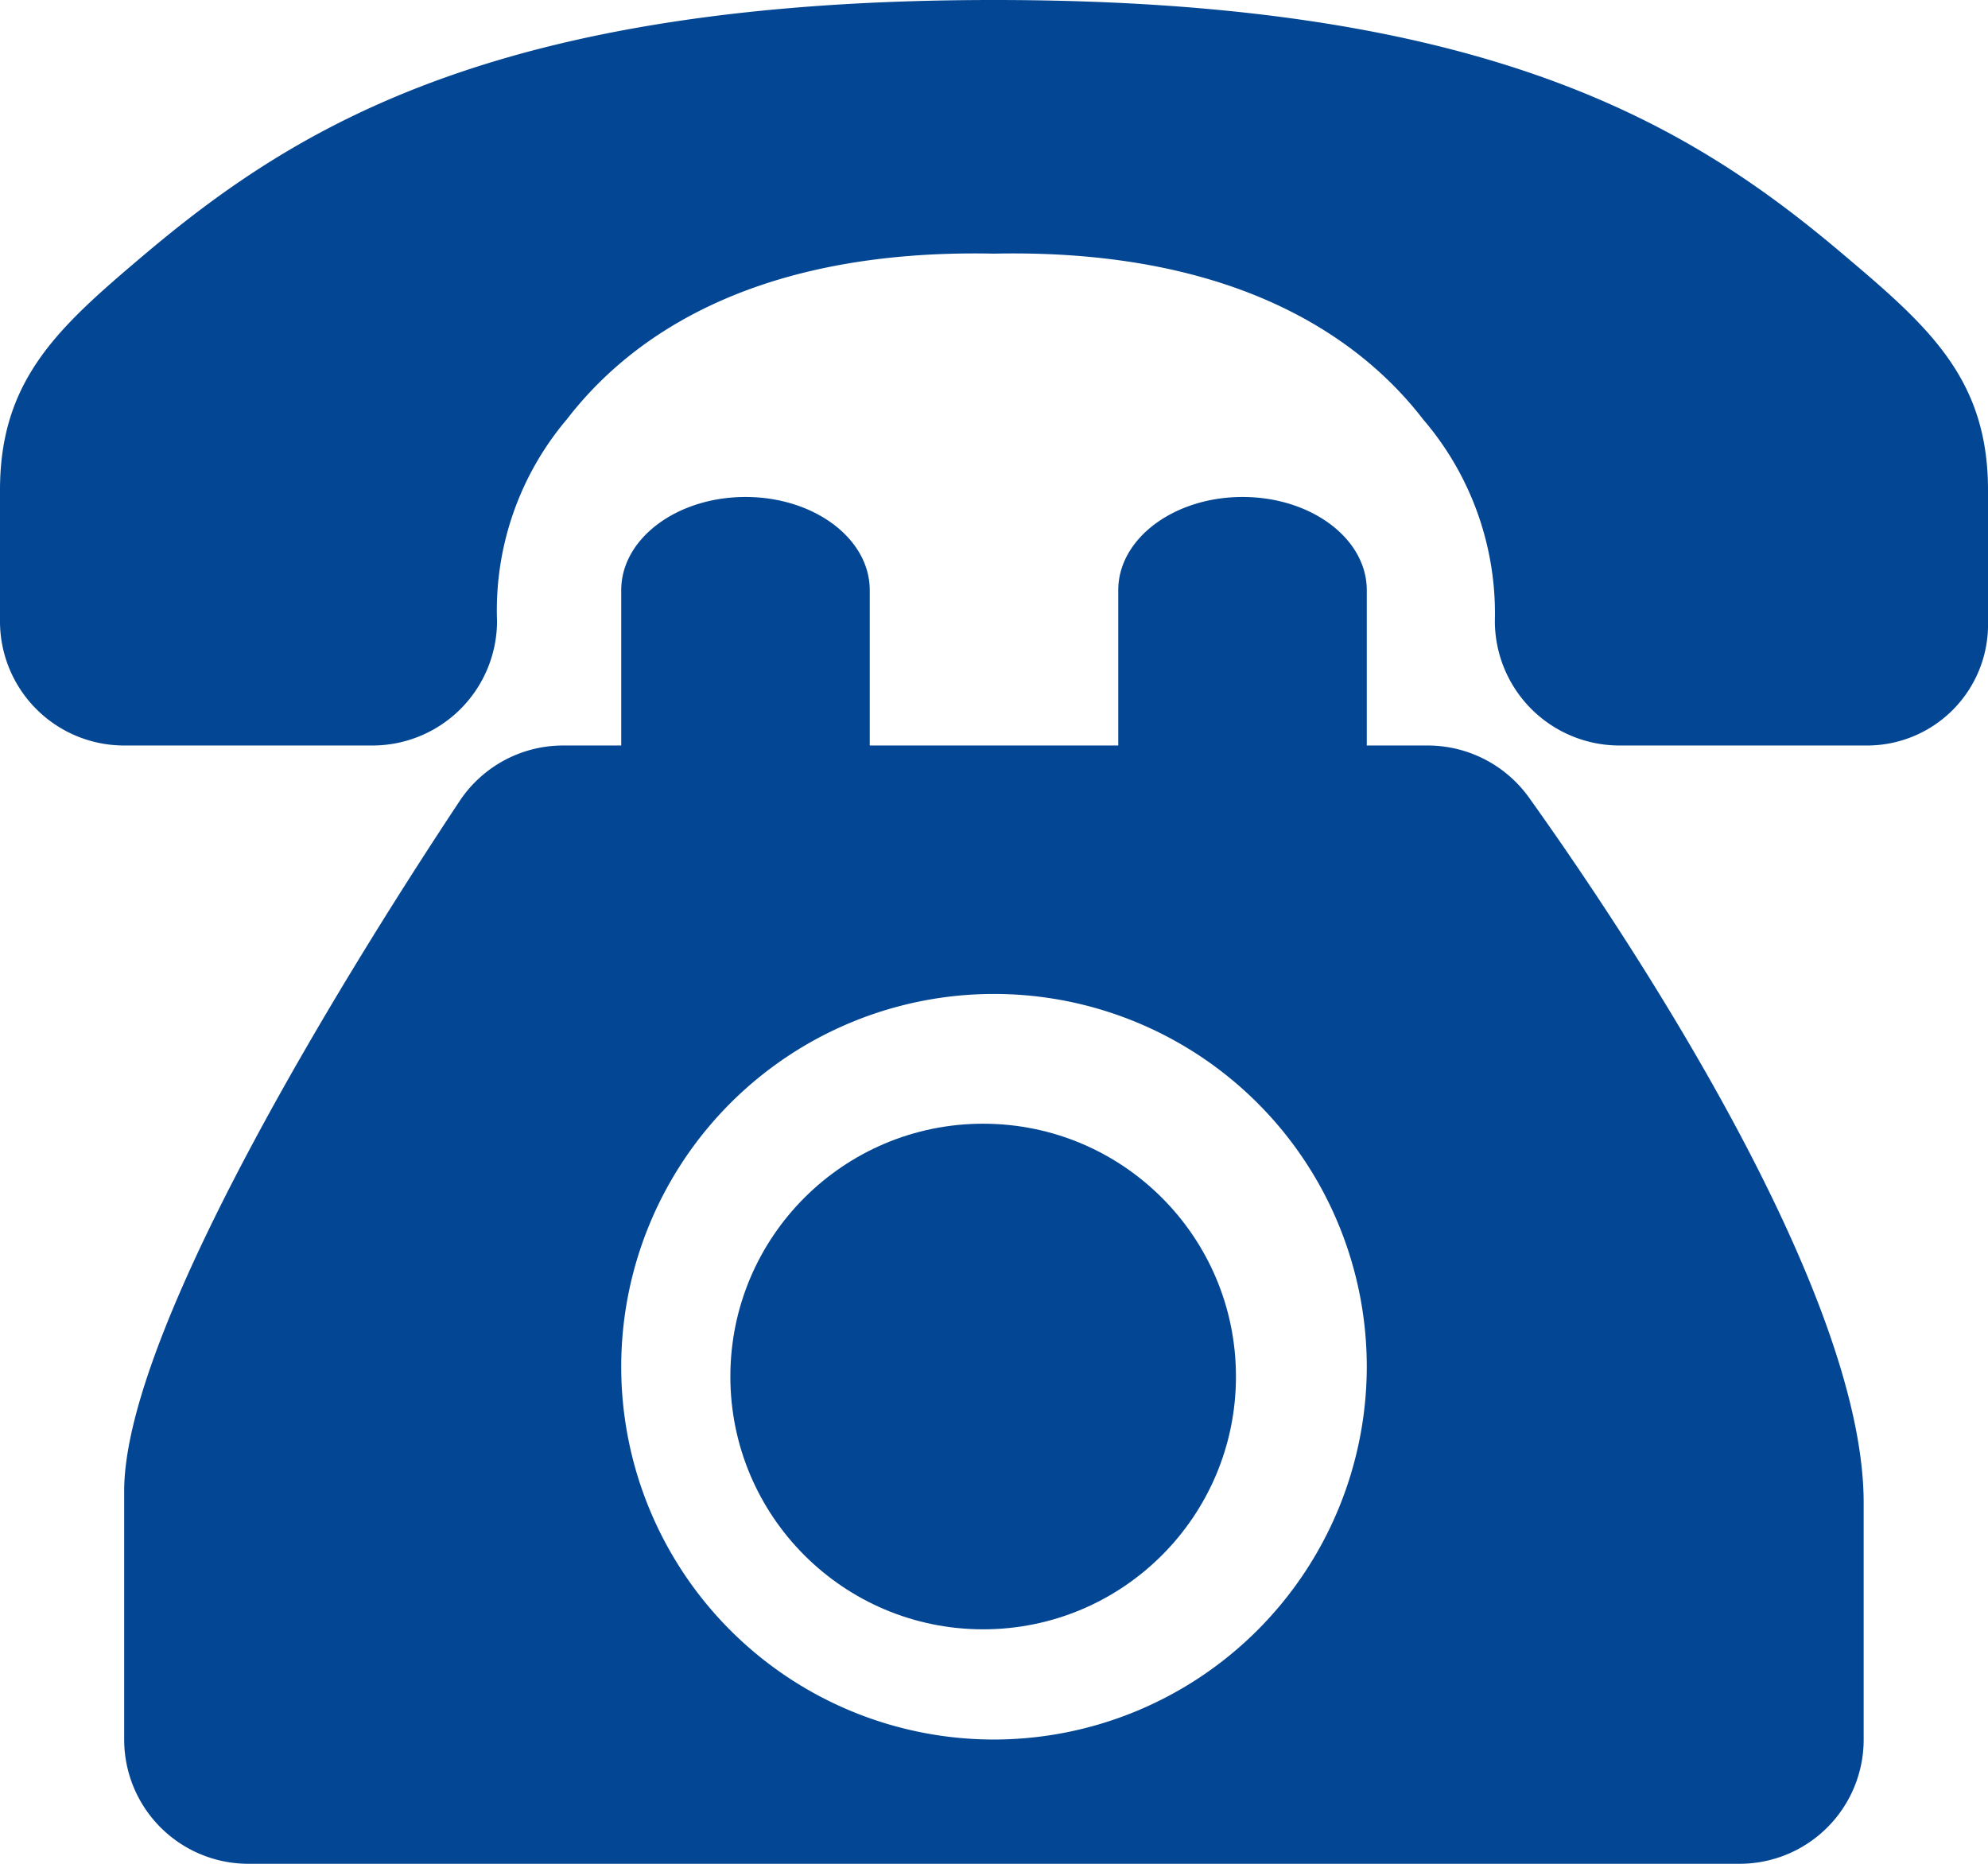 <svg id="telIcon" data-name="telIcon" xmlns="http://www.w3.org/2000/svg" width="26.03" height="24.403" viewBox="0 0 26.03 24.403">
  <path id="パス_1" data-name="パス 1" d="M504.164,84.356c-2-1.7-4.642-3.356-11.149-3.356s-9.148,1.661-11.151,3.356c-1.1.932-1.864,1.615-1.864,3.06v1.718a1.626,1.626,0,0,0,1.627,1.627h3.254a1.632,1.632,0,0,0,1.627-1.627,3.869,3.869,0,0,1,.914-2.644c.763-.991,2.339-2.237,5.593-2.169,3.254-.068,4.855,1.178,5.618,2.169a3.9,3.9,0,0,1,.94,2.644,1.632,1.632,0,0,0,1.627,1.627h3.254a1.584,1.584,0,0,0,1.576-1.627V87.416C506.03,85.972,505.267,85.288,504.164,84.356Z" transform="translate(-480 -81)" fill="#034693"/>
  <circle id="楕円形_1" data-name="楕円形 1" cx="3.31" cy="3.31" r="3.31" transform="translate(9.563 14.713)" fill="#034693"/>
  <path id="パス_2" data-name="パス 2" d="M498.069,88.254h-.8V86.22c0-.674-.727-1.22-1.627-1.22s-1.627.547-1.627,1.22v2.034h-3.254V86.22c0-.674-.727-1.22-1.627-1.22s-1.627.547-1.627,1.22v2.034h-.76a1.627,1.627,0,0,0-1.357.729c-1.24,1.869-4.391,6.839-4.391,9.032v3.254a1.626,1.626,0,0,0,1.627,1.627h19.522a1.625,1.625,0,0,0,1.627-1.627v-3.1c0-2.813-3.137-7.49-4.381-9.232A1.634,1.634,0,0,0,498.069,88.254Zm-5.681,13.015a4.881,4.881,0,1,1,4.881-4.881A4.887,4.887,0,0,1,492.388,101.269Z" transform="translate(-479.373 -78.493)" fill="#034693"/>
</svg>
